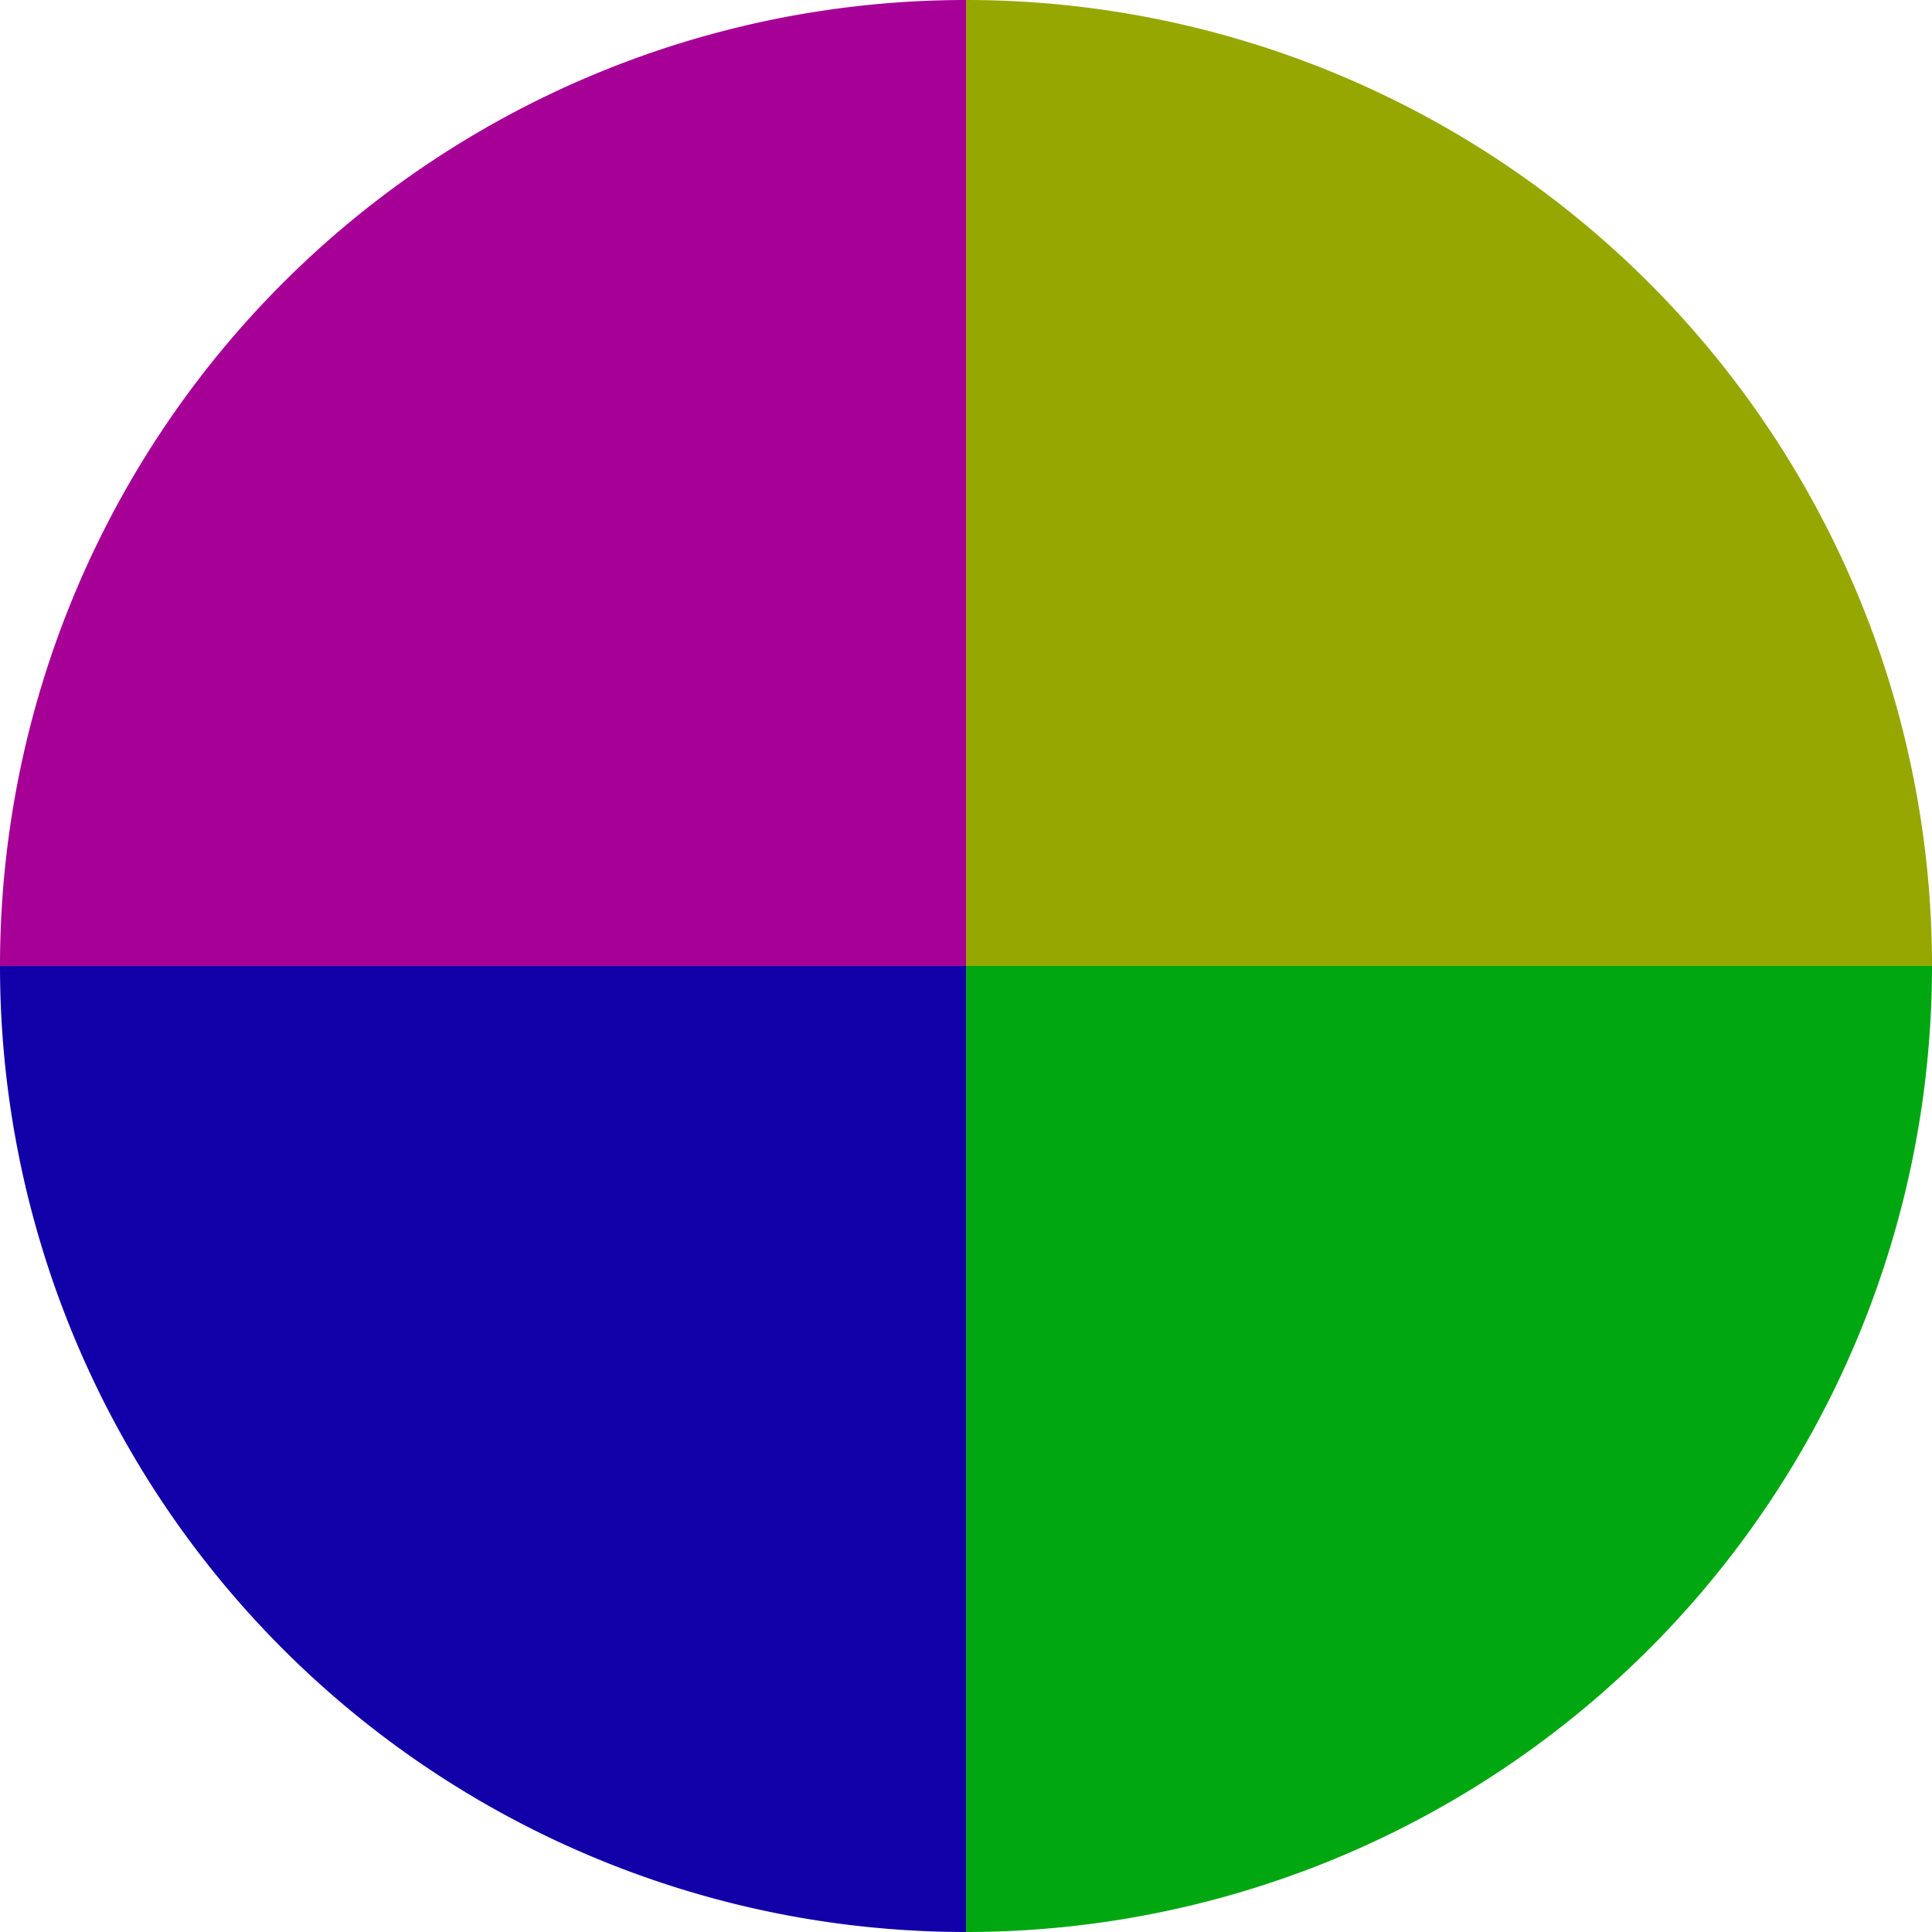 <?xml version="1.0" standalone="no"?>
<svg width="500" height="500" viewBox="-1 -1 2 2" xmlns="http://www.w3.org/2000/svg">
        <path d="M 0 -1 
             A 1,1 0 0,1 1 0             L 0,0
             z" fill="#95a700" />
            <path d="M 1 0 
             A 1,1 0 0,1 0 1             L 0,0
             z" fill="#00a711" />
            <path d="M 0 1 
             A 1,1 0 0,1 -1 0             L 0,0
             z" fill="#1100a7" />
            <path d="M -1 0 
             A 1,1 0 0,1 -0 -1             L 0,0
             z" fill="#a70096" />
    </svg>
